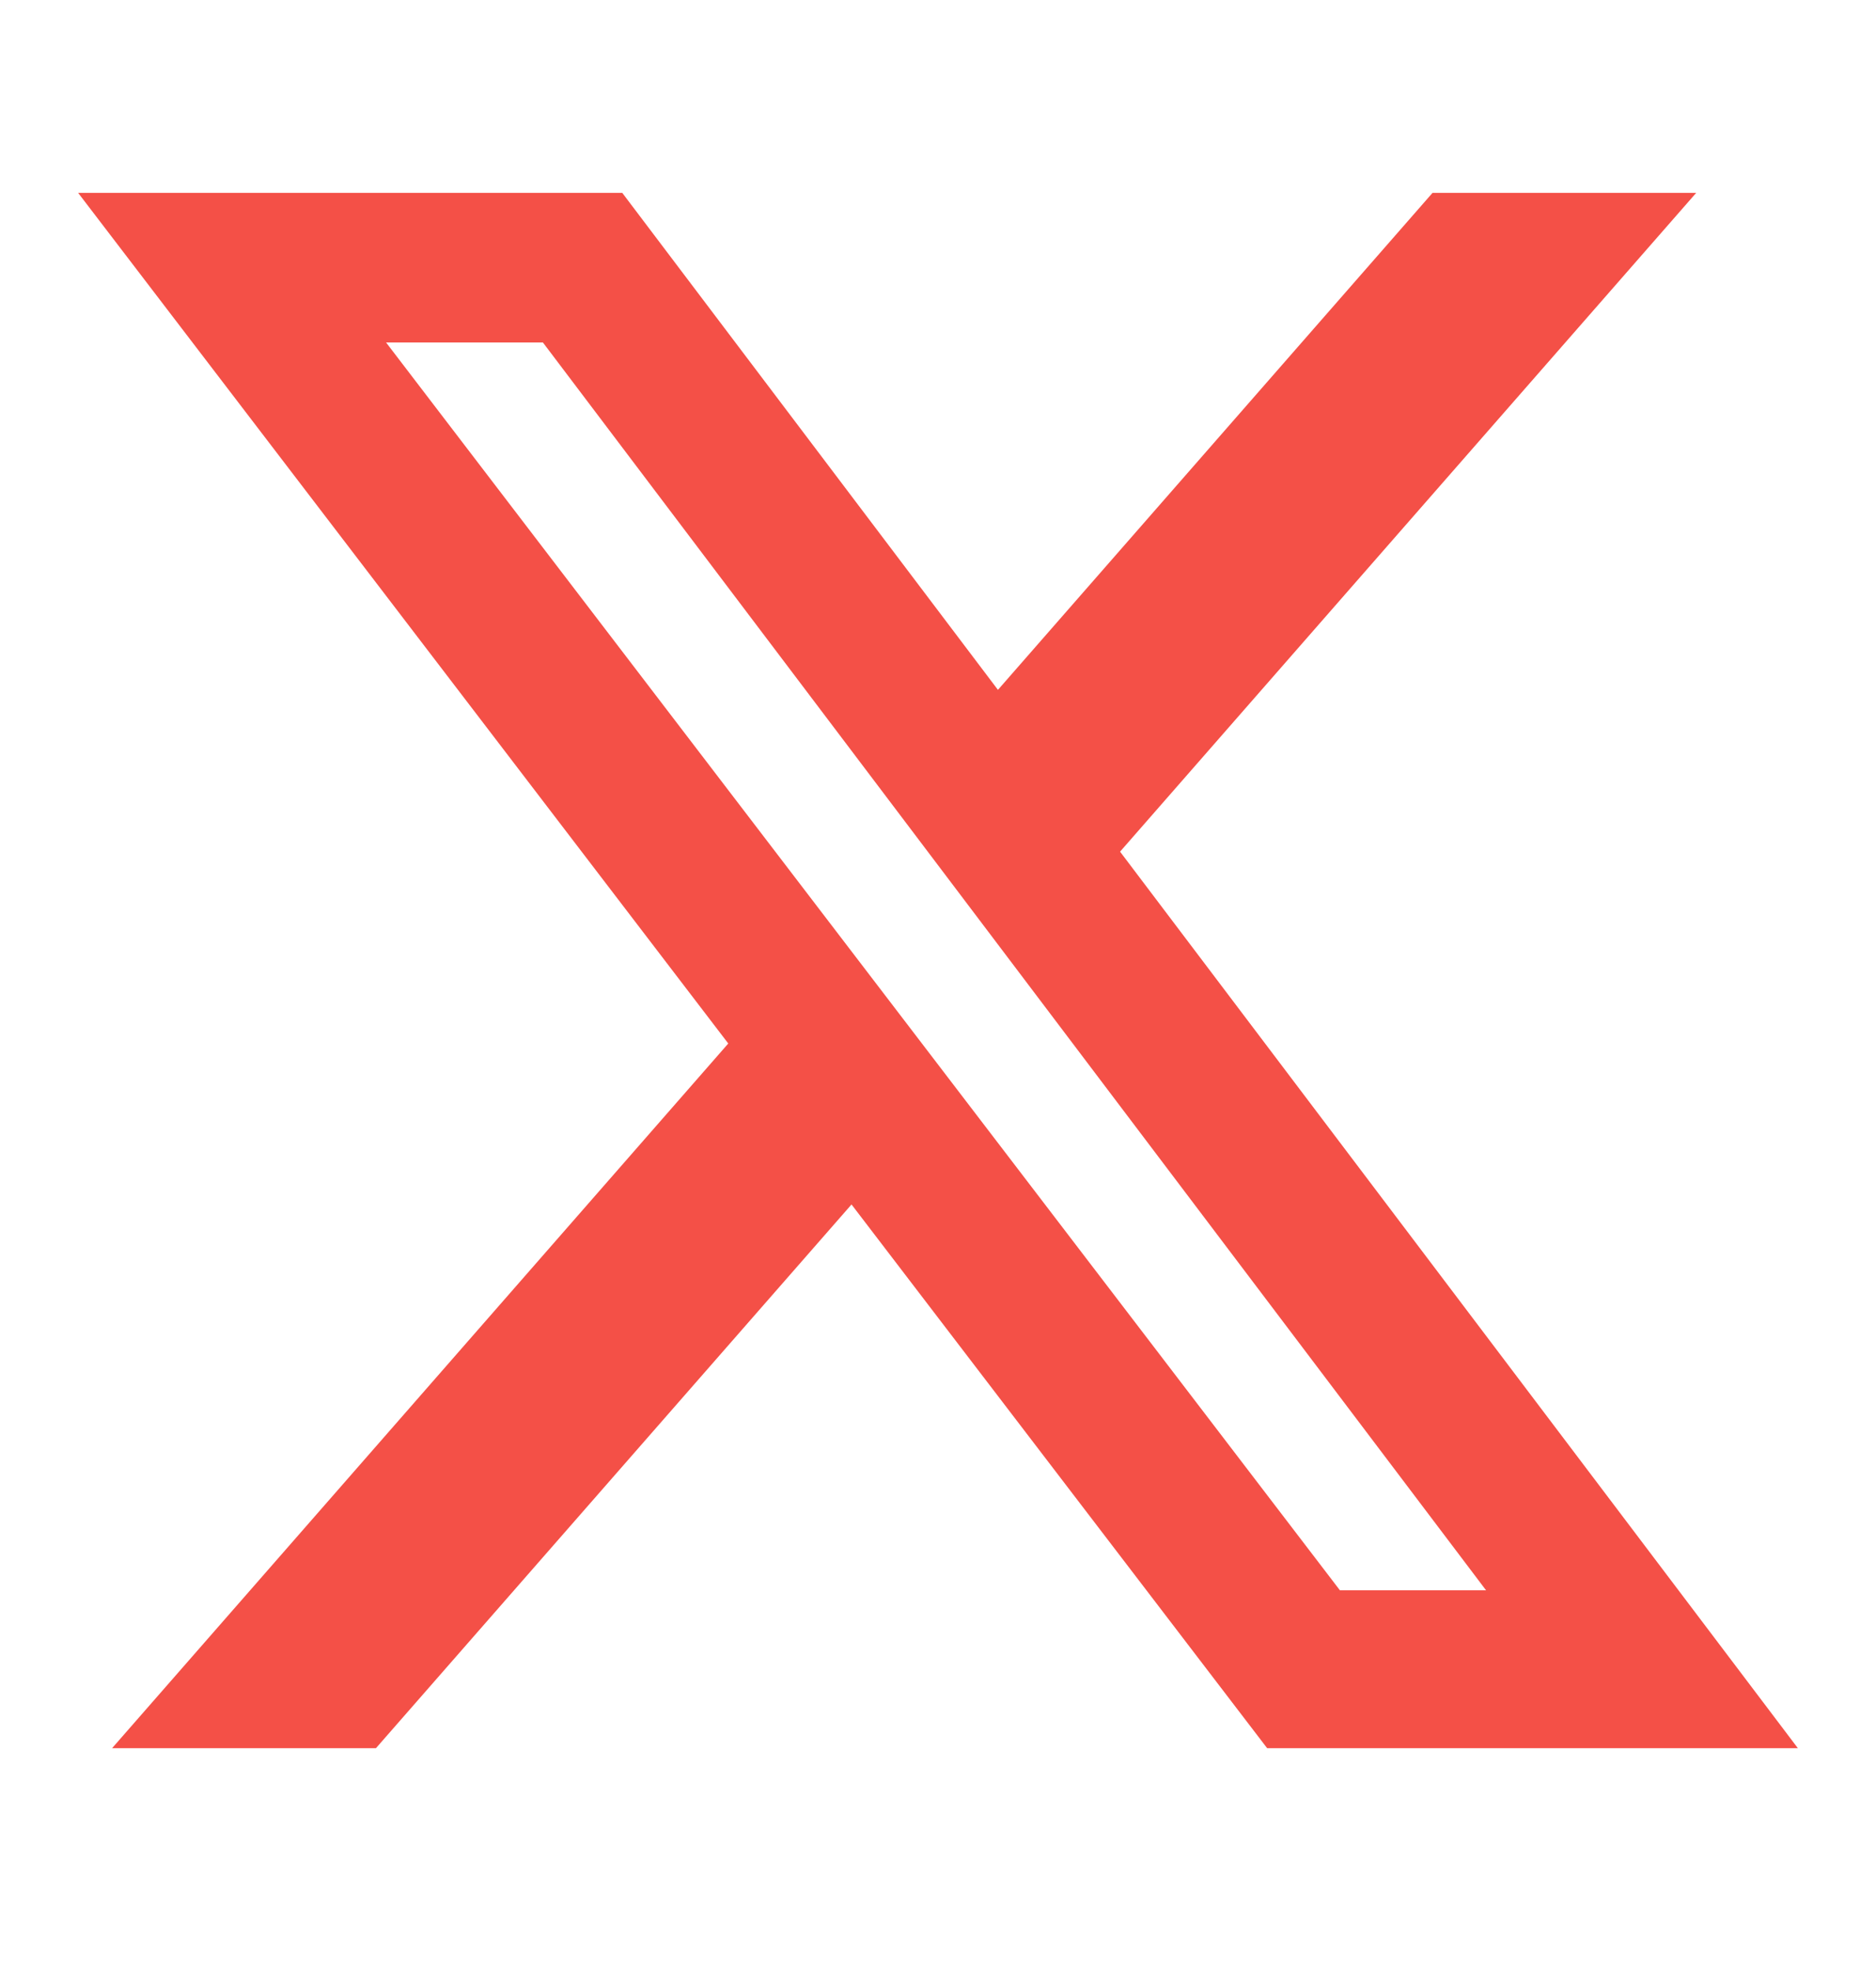 <svg width="20" height="21" viewBox="0 0 20 21" fill="none" xmlns="http://www.w3.org/2000/svg">
<path d="M15.272 2.055H18.083L11.941 9.074L19.167 18.626H13.509L9.078 12.833L4.008 18.626H1.195L7.764 11.118L0.833 2.055H6.634L10.639 7.35L15.272 2.055ZM14.285 16.944H15.843L5.788 3.649H4.116L14.285 16.944Z" fill="#F45047"/>
</svg>
